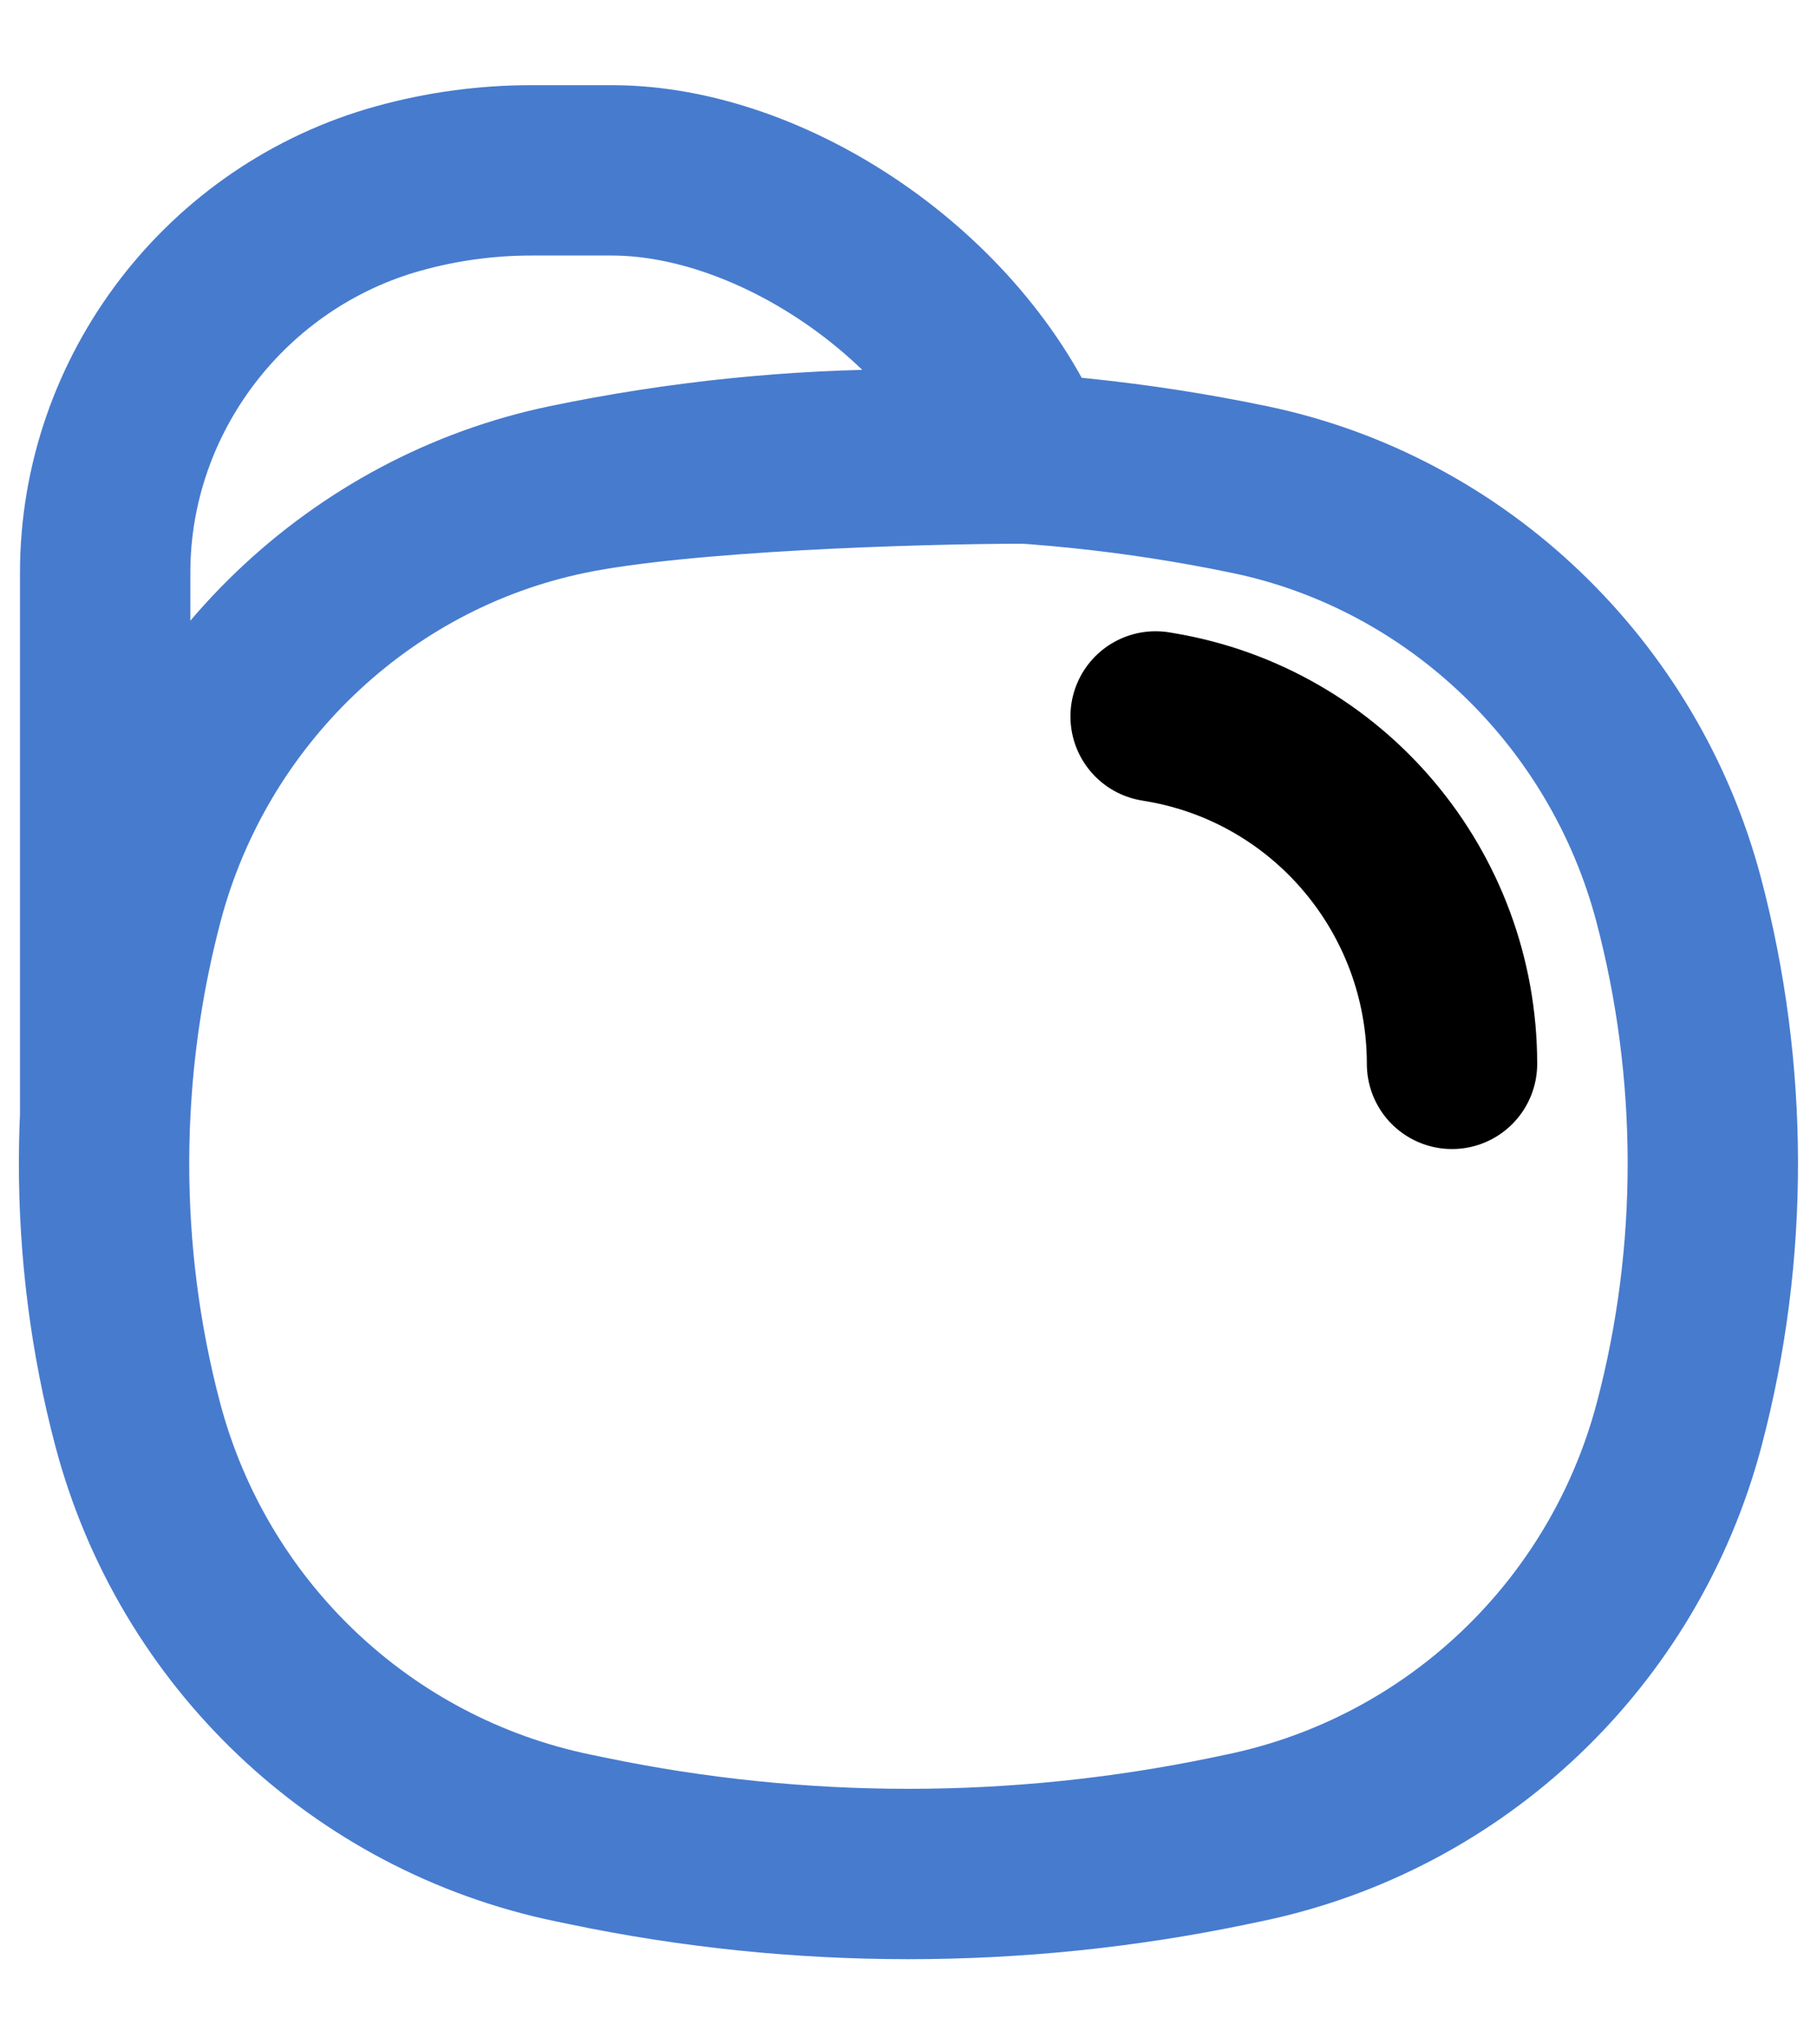 <svg width="16" height="18" viewBox="0 0 16 18" fill="none" xmlns="http://www.w3.org/2000/svg">
<path d="M1.218 7.919C0.819 9.427 0.814 11.034 1.213 12.543C1.701 14.387 3.184 15.796 5.043 16.182L5.173 16.209C7.037 16.597 8.961 16.597 10.826 16.209L10.955 16.182C12.815 15.796 14.298 14.387 14.786 12.543C15.185 11.034 15.18 9.427 14.781 7.919C14.3 6.104 12.833 4.69 11.002 4.31C9.021 3.898 6.977 3.898 4.997 4.31M1.218 7.919C1.698 6.104 3.165 4.69 4.997 4.31M1.218 7.919C1.053 8.544 0.955 9.185 0.926 9.829V5.043C0.926 3.467 1.997 2.078 3.51 1.659C3.888 1.554 4.282 1.5 4.674 1.5H5.389C6.79 1.5 8.434 2.593 9.038 4.037C8.033 4.038 5.986 4.104 4.997 4.31M0.926 10.664V10.678L0.926 10.68C0.926 10.675 0.926 10.669 0.926 10.664Z" class="icon_main" stroke-width="1.5" stroke-linecap="round" style="stroke: #477BCE;"></path>
<path d="M10.176 6.308L10.211 6.314C11.697 6.562 12.786 7.854 12.786 9.367" stroke="currentColor" stroke-width="1.5" stroke-linecap="round"></path>
</svg>